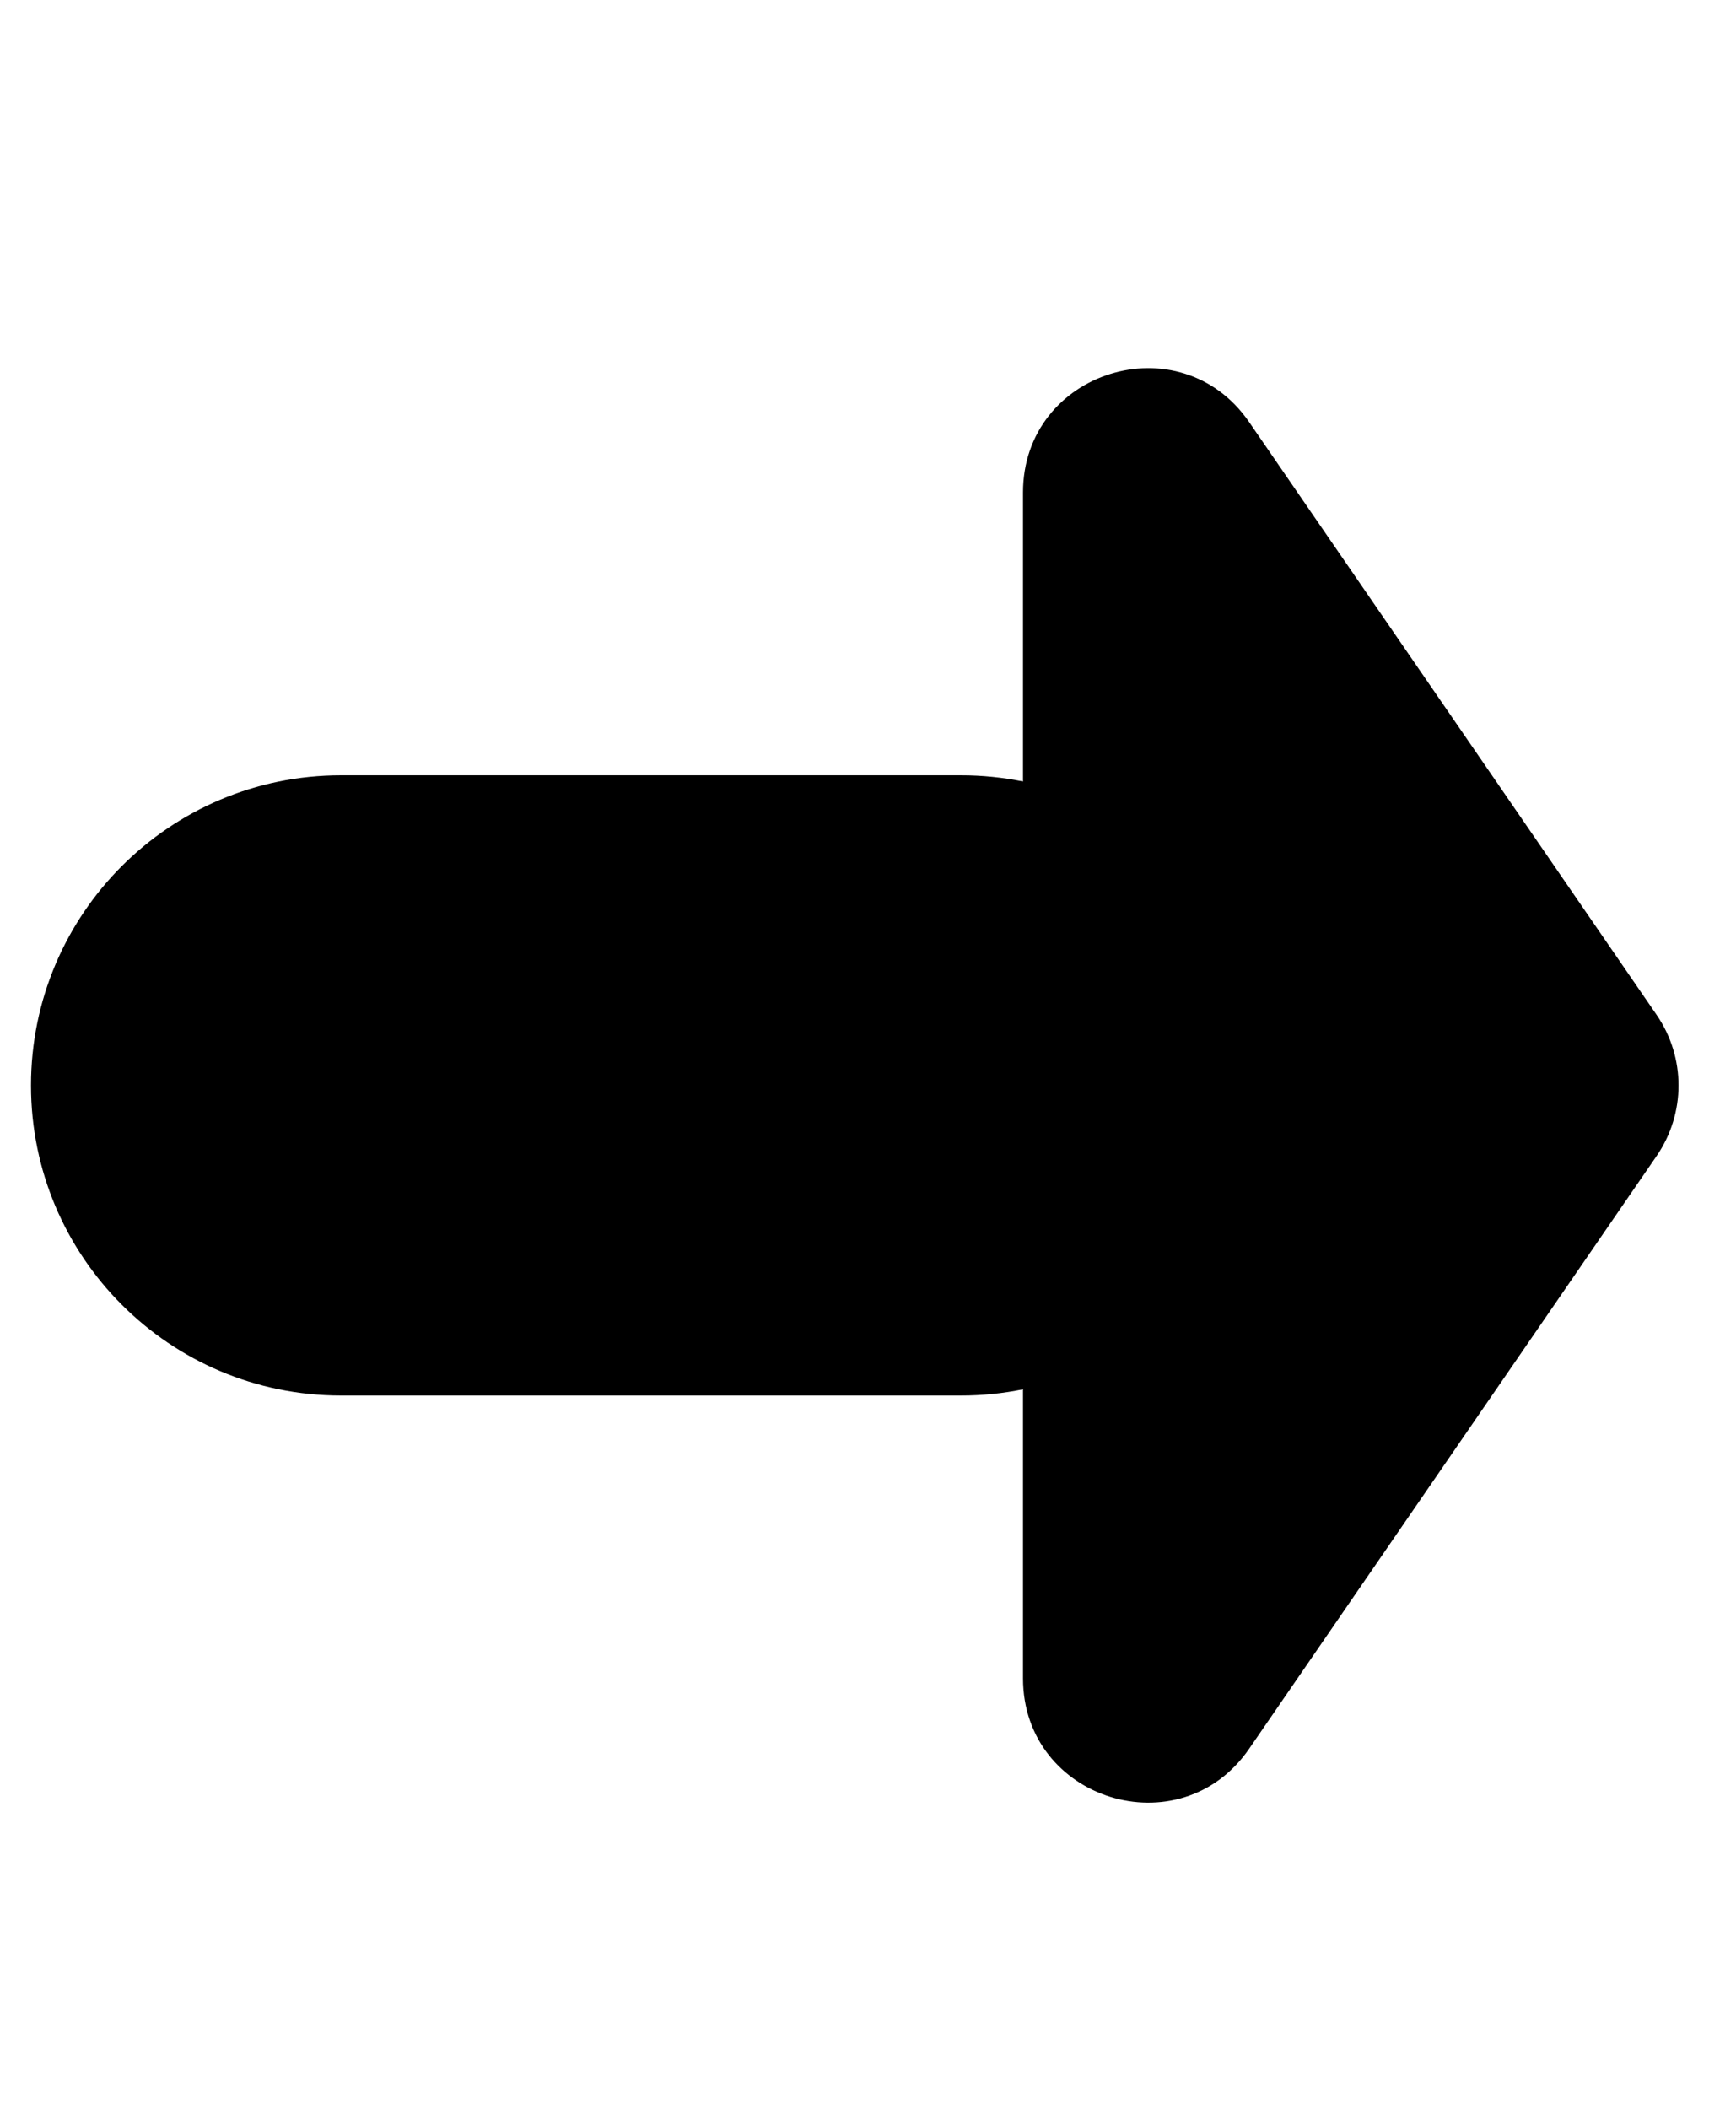<svg width="14" height="17" viewBox="0 0 14 17" fill="none" xmlns="http://www.w3.org/2000/svg">
<path d="M2.75 11.25C1.369 11.25 0.25 10.131 0.25 8.75C0.25 7.369 1.369 6.25 2.75 6.25L7.75 6.25C9.131 6.25 10.25 7.369 10.25 8.75C10.25 10.131 9.131 11.25 7.75 11.25H2.75Z" fill="black"/>
<path d="M13.361 8.183L10.074 3.403C9.518 2.594 8.25 2.988 8.25 3.97L8.25 13.53C8.25 14.512 9.518 14.906 10.074 14.097L13.361 9.317C13.595 8.975 13.595 8.525 13.361 8.183Z" fill="black"/>
</svg>
